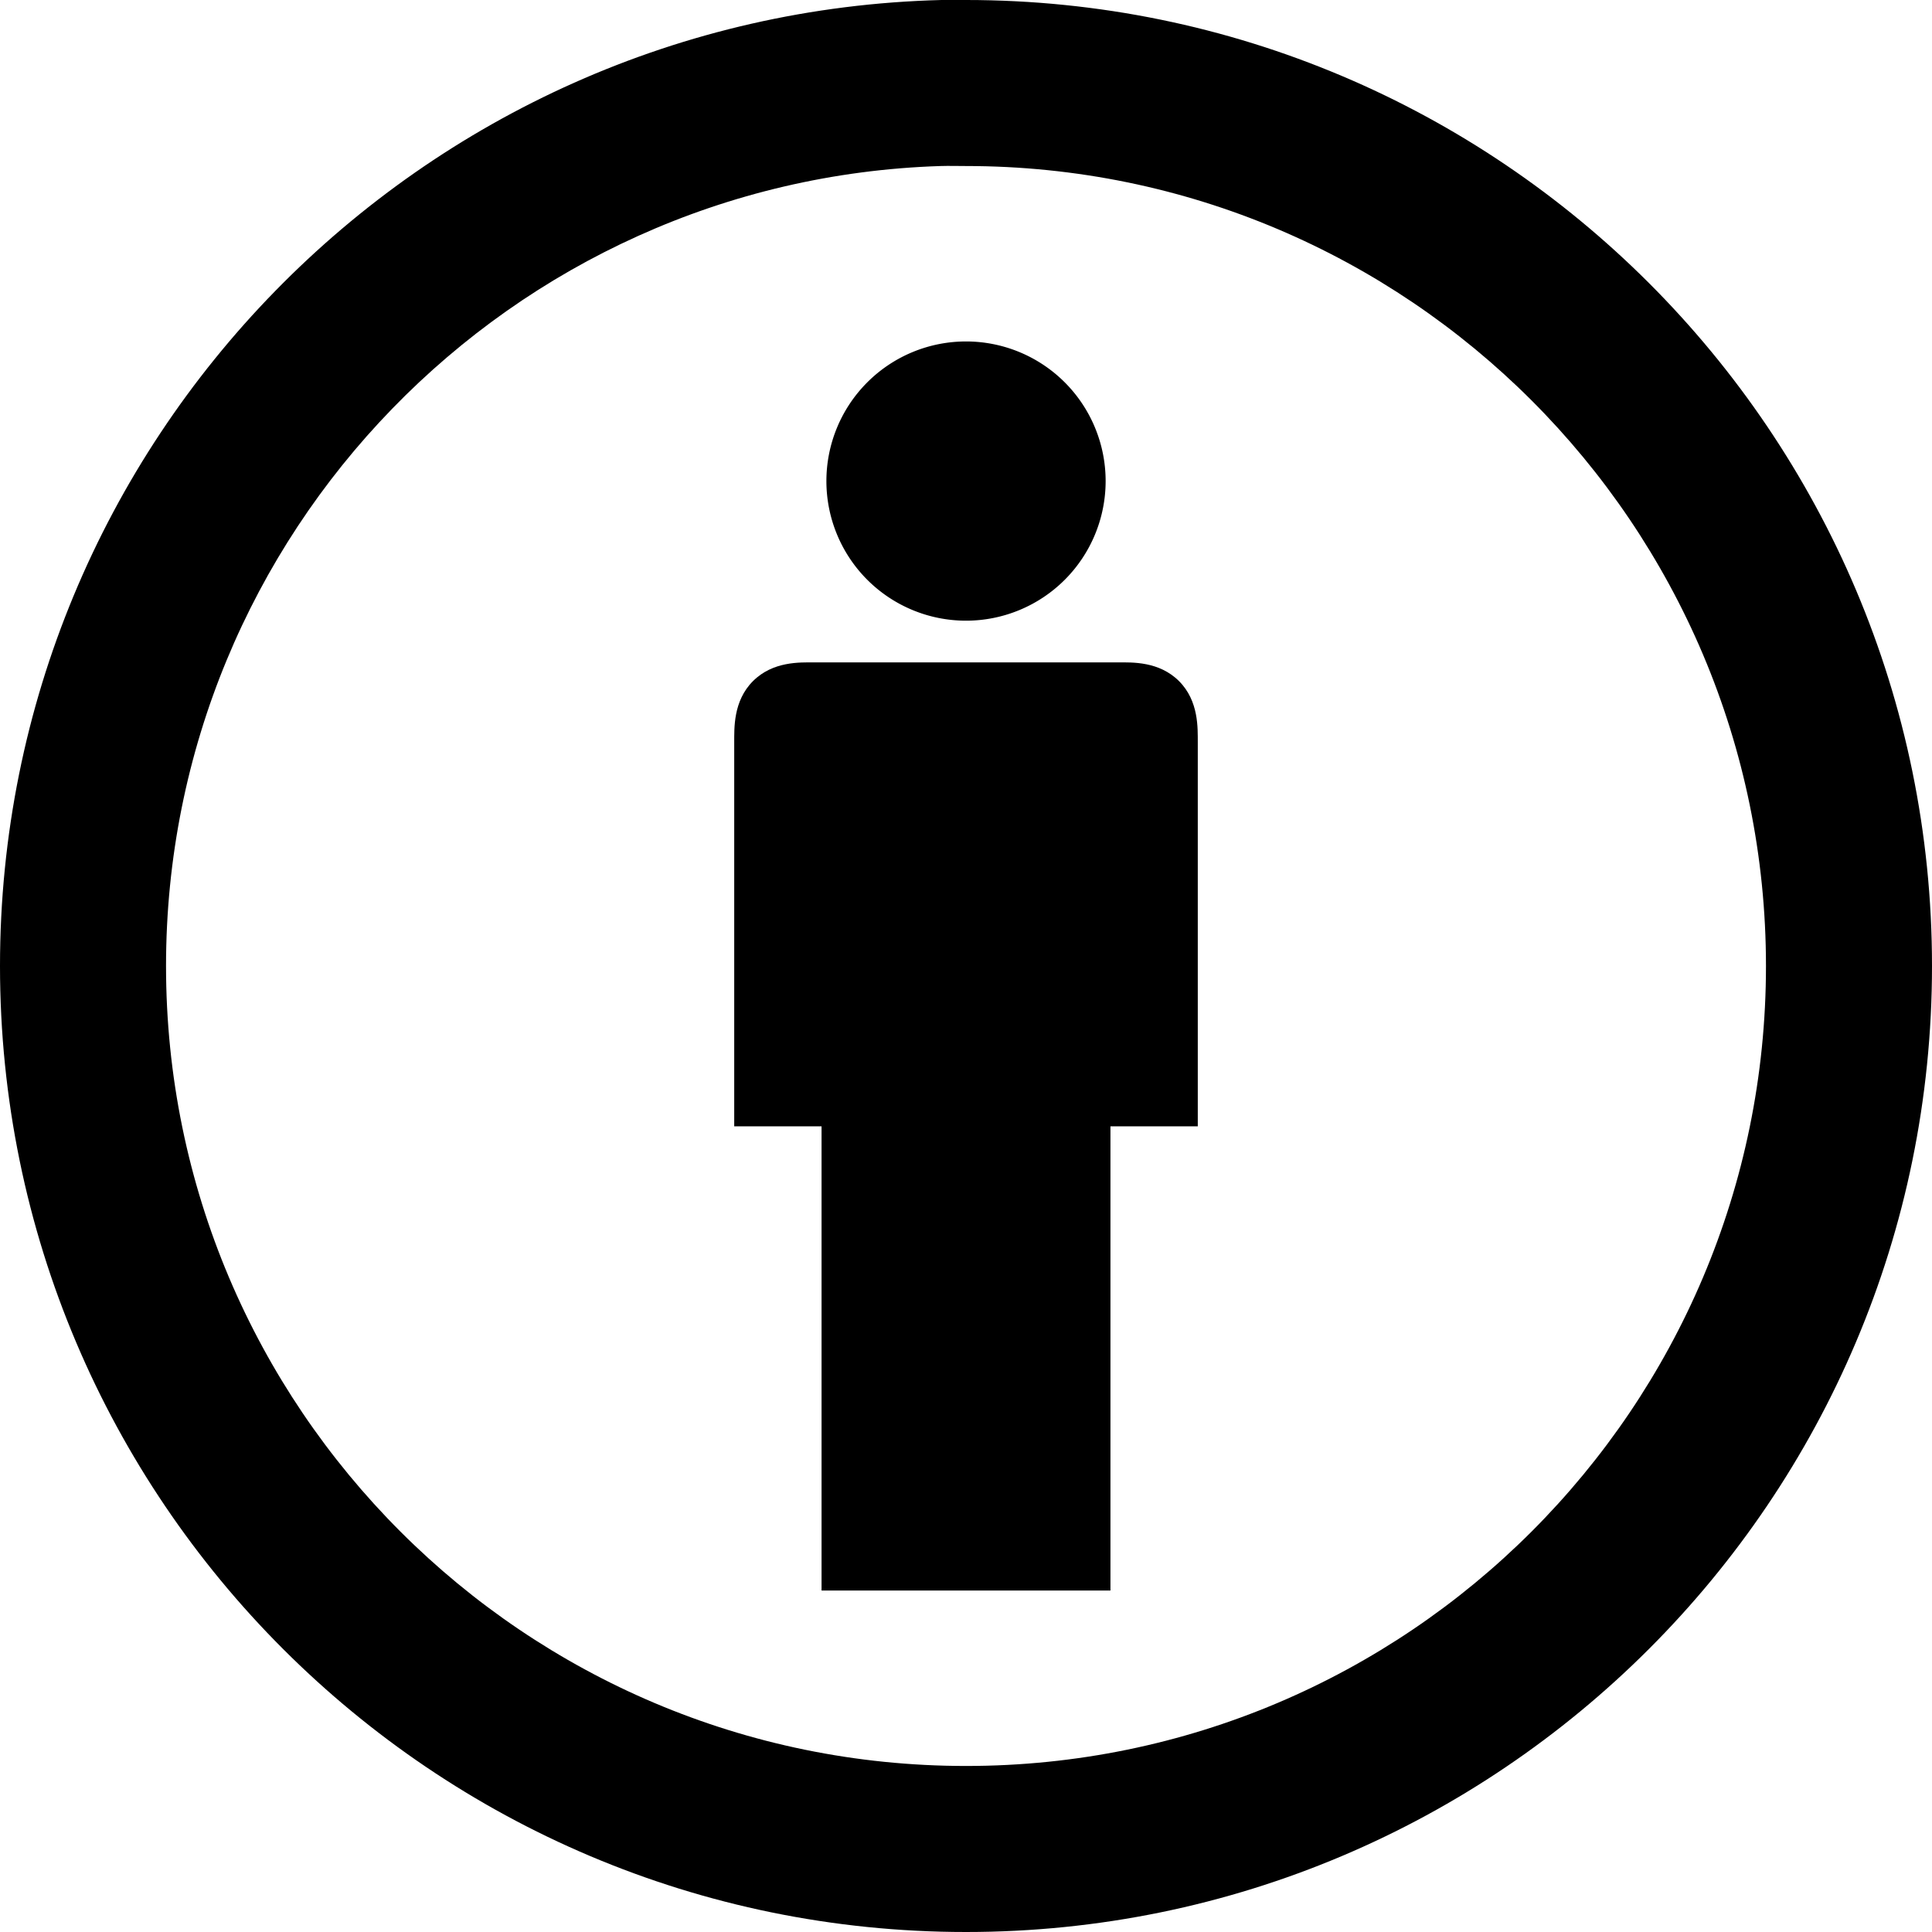 <?xml version="1.0" encoding="UTF-8" standalone="no"?>
<!-- Created with Inkscape (http://www.inkscape.org/) -->
<svg
   xmlns:dc="http://purl.org/dc/elements/1.1/"
   xmlns:cc="http://web.resource.org/cc/"
   xmlns:rdf="http://www.w3.org/1999/02/22-rdf-syntax-ns#"
   xmlns:svg="http://www.w3.org/2000/svg"
   xmlns="http://www.w3.org/2000/svg"
   xmlns:sodipodi="http://inkscape.sourceforge.net/DTD/sodipodi-0.dtd"
   xmlns:inkscape="http://www.inkscape.org/namespaces/inkscape"
   id="svg1325"
   sodipodi:version="0.32"
   inkscape:version="0.42.2"
   width="64"
   height="64"
   sodipodi:docbase="D:\Wikipédia\Atelier graphique"
   sodipodi:docname="Cc-by_new.svg"
   version="1.0">
  <defs
     id="defs1328" />
  <sodipodi:namedview
     inkscape:window-height="1005"
     inkscape:window-width="1280"
     inkscape:pageshadow="2"
     inkscape:pageopacity="0.0"
     borderopacity="1.0"
     bordercolor="#666666"
     pagecolor="#ffffff"
     id="base"
     fill="#000000"
     inkscape:zoom="1.0000000"
     inkscape:cx="247.22172"
     inkscape:cy="49.938786"
     inkscape:window-x="-4"
     inkscape:window-y="-4"
     inkscape:current-layer="layer3" />
  <g
     inkscape:groupmode="layer"
     id="layer3"
     inkscape:label="Dessin"
     style="display:inline">
    <path
       style="opacity:1;fill:#000000;fill-opacity:1;fill-rule:nonzero;stroke:none;stroke-width:259.507;stroke-linecap:butt;stroke-linejoin:round;stroke-miterlimit:4;stroke-dasharray:none;stroke-dashoffset:0;stroke-opacity:1"
       d="M 31.188,0 C 13.905,0.438 3.7379722e-013,14.612 0,32 C 2.3684758e-015,49.664 14.336,64 32,64 C 49.664,64 64,49.664 64,32 C 64,14.336 49.664,1.3812956e-013 32,0 C 31.724,3.7007434e-017 31.462,-0.007 31.188,0 z M 31.156,5.5 C 31.44,5.491 31.714,5.5 32,5.5 C 46.628,5.5 58.5,17.372 58.5,32 C 58.5,46.628 46.628,58.5 32,58.5 C 17.372,58.5 5.5,46.628 5.5,32 C 5.5,17.658 16.923,5.951 31.156,5.5 z "
       id="path1334" />
    <g
       id="g6525">
      <path
         transform="translate(-6.250000e-2,0.186)"
         d="M 36.688 15.75 A 4.625 4.625 0 1 1  27.438,15.75 A 4.625 4.625 0 1 1  36.688 15.75 z"
         sodipodi:ry="4.6250000"
         sodipodi:rx="4.6250000"
         sodipodi:cy="15.750000"
         sodipodi:cx="32.062500"
         id="path2838"
         style="opacity:1;fill:#000000;fill-opacity:1;fill-rule:evenodd;stroke:none;stroke-width:0.03;stroke-linecap:butt;stroke-linejoin:miter;stroke-miterlimit:4;stroke-dasharray:none;stroke-dashoffset:0;stroke-opacity:1"
         sodipodi:type="arc" />
      <path
         sodipodi:nodetypes="ccccssccssccc"
         d="M 27.215,52.689 L 36.785,52.689 L 36.785,37.311 L 39.678,37.311 C 39.678,37.311 39.677,26.32 39.678,24.59 C 39.675,24.134 39.719,23.225 39.057,22.563 C 38.395,21.902 37.502,21.942 37.03,21.943 C 36.559,21.944 27.441,21.944 26.97,21.943 C 26.498,21.942 25.605,21.902 24.943,22.563 C 24.281,23.225 24.325,24.134 24.322,24.59 C 24.323,26.32 24.322,37.311 24.322,37.311 L 27.215,37.311 L 27.215,52.689 z "
         style="opacity:1;fill:#000000;fill-opacity:1;fill-rule:evenodd;stroke:none;stroke-width:1px;stroke-linecap:butt;stroke-linejoin:miter;stroke-opacity:1"
         id="path3572" />
    </g>
  </g>
</svg>
